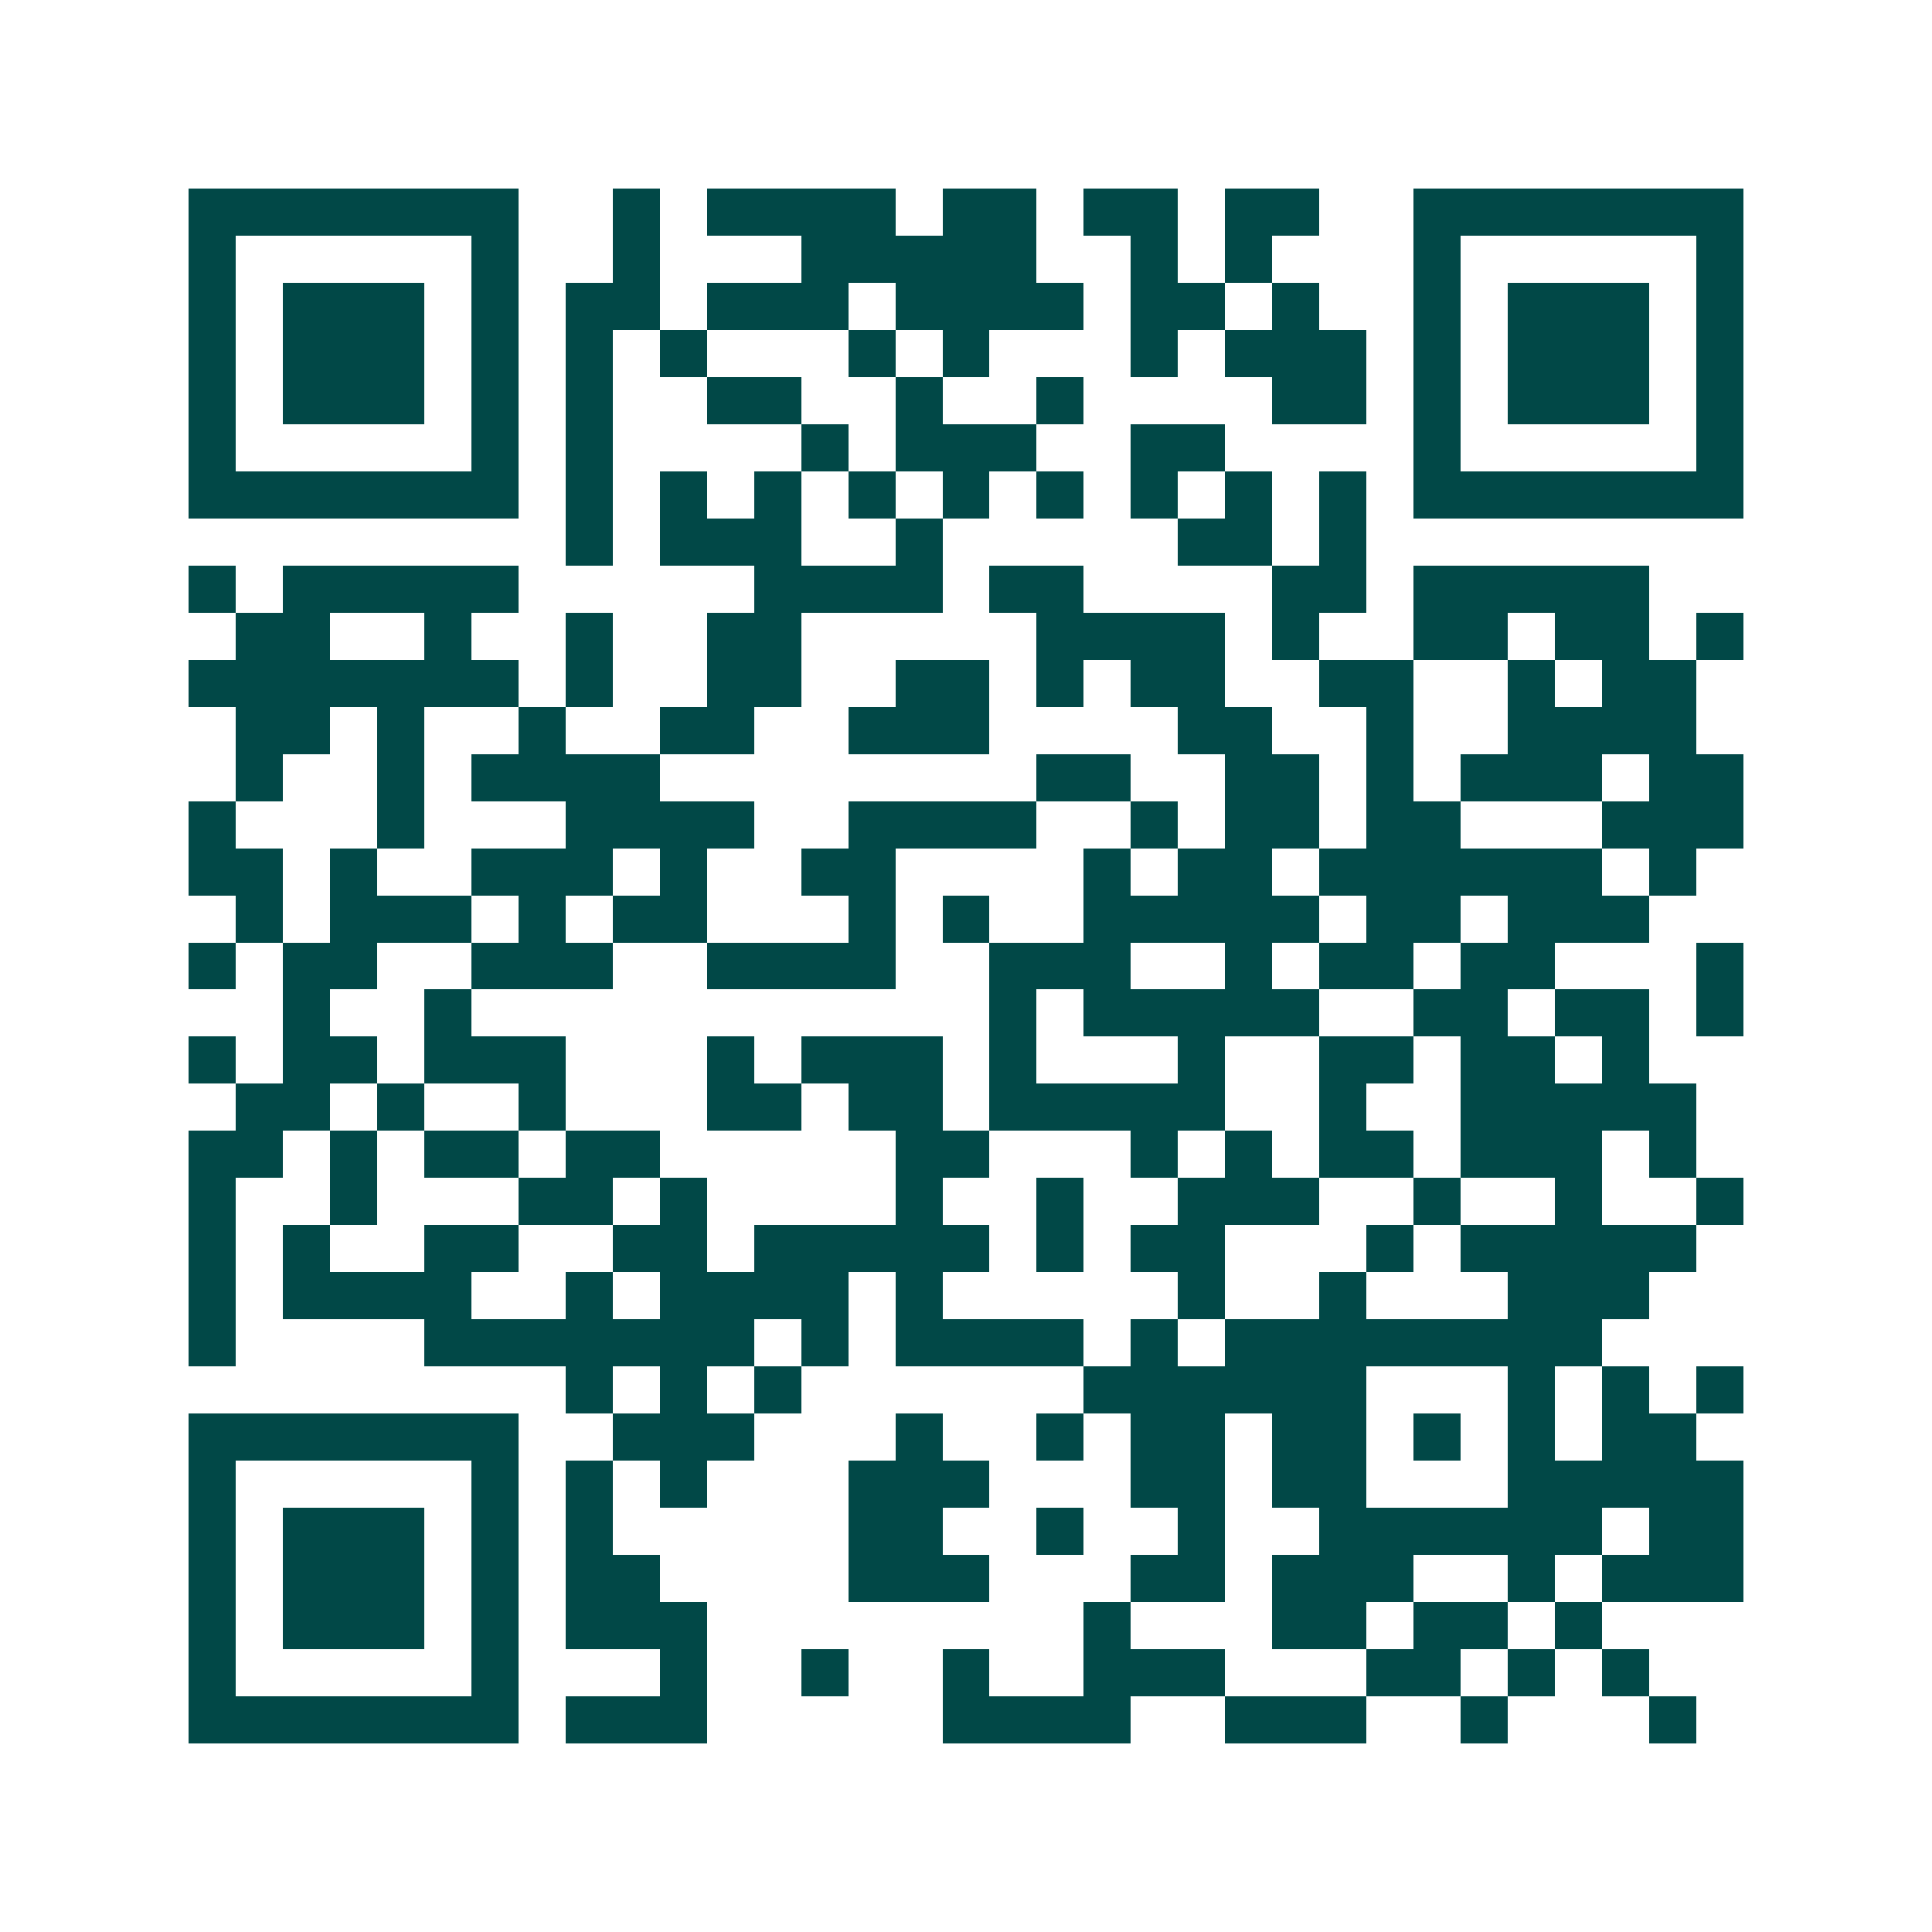<svg xmlns="http://www.w3.org/2000/svg" width="200" height="200" viewBox="0 0 41 41" shape-rendering="crispEdges"><path fill="#ffffff" d="M0 0h41v41H0z"/><path stroke="#014847" d="M4 4.5h7m2 0h1m1 0h4m1 0h2m1 0h2m1 0h2m2 0h7M4 5.5h1m5 0h1m2 0h1m3 0h5m2 0h1m1 0h1m3 0h1m5 0h1M4 6.5h1m1 0h3m1 0h1m1 0h2m1 0h3m1 0h4m1 0h2m1 0h1m2 0h1m1 0h3m1 0h1M4 7.5h1m1 0h3m1 0h1m1 0h1m1 0h1m3 0h1m1 0h1m3 0h1m1 0h3m1 0h1m1 0h3m1 0h1M4 8.5h1m1 0h3m1 0h1m1 0h1m2 0h2m2 0h1m2 0h1m4 0h2m1 0h1m1 0h3m1 0h1M4 9.5h1m5 0h1m1 0h1m4 0h1m1 0h3m2 0h2m4 0h1m5 0h1M4 10.5h7m1 0h1m1 0h1m1 0h1m1 0h1m1 0h1m1 0h1m1 0h1m1 0h1m1 0h1m1 0h7M12 11.5h1m1 0h3m2 0h1m5 0h2m1 0h1M4 12.5h1m1 0h5m5 0h4m1 0h2m4 0h2m1 0h5M5 13.5h2m2 0h1m2 0h1m2 0h2m5 0h4m1 0h1m2 0h2m1 0h2m1 0h1M4 14.5h7m1 0h1m2 0h2m2 0h2m1 0h1m1 0h2m2 0h2m2 0h1m1 0h2M5 15.5h2m1 0h1m2 0h1m2 0h2m2 0h3m4 0h2m2 0h1m2 0h4M5 16.5h1m2 0h1m1 0h4m8 0h2m2 0h2m1 0h1m1 0h3m1 0h2M4 17.5h1m3 0h1m3 0h4m2 0h4m2 0h1m1 0h2m1 0h2m3 0h3M4 18.5h2m1 0h1m2 0h3m1 0h1m2 0h2m4 0h1m1 0h2m1 0h6m1 0h1M5 19.5h1m1 0h3m1 0h1m1 0h2m3 0h1m1 0h1m2 0h5m1 0h2m1 0h3M4 20.5h1m1 0h2m2 0h3m2 0h4m2 0h3m2 0h1m1 0h2m1 0h2m3 0h1M6 21.5h1m2 0h1m11 0h1m1 0h5m2 0h2m1 0h2m1 0h1M4 22.5h1m1 0h2m1 0h3m3 0h1m1 0h3m1 0h1m3 0h1m2 0h2m1 0h2m1 0h1M5 23.5h2m1 0h1m2 0h1m3 0h2m1 0h2m1 0h5m2 0h1m2 0h5M4 24.5h2m1 0h1m1 0h2m1 0h2m5 0h2m3 0h1m1 0h1m1 0h2m1 0h3m1 0h1M4 25.5h1m2 0h1m3 0h2m1 0h1m4 0h1m2 0h1m2 0h3m2 0h1m2 0h1m2 0h1M4 26.5h1m1 0h1m2 0h2m2 0h2m1 0h5m1 0h1m1 0h2m3 0h1m1 0h5M4 27.5h1m1 0h4m2 0h1m1 0h4m1 0h1m5 0h1m2 0h1m3 0h3M4 28.5h1m4 0h7m1 0h1m1 0h4m1 0h1m1 0h8M12 29.5h1m1 0h1m1 0h1m6 0h6m3 0h1m1 0h1m1 0h1M4 30.5h7m2 0h3m3 0h1m2 0h1m1 0h2m1 0h2m1 0h1m1 0h1m1 0h2M4 31.5h1m5 0h1m1 0h1m1 0h1m3 0h3m3 0h2m1 0h2m3 0h5M4 32.5h1m1 0h3m1 0h1m1 0h1m5 0h2m2 0h1m2 0h1m2 0h6m1 0h2M4 33.5h1m1 0h3m1 0h1m1 0h2m4 0h3m3 0h2m1 0h3m2 0h1m1 0h3M4 34.5h1m1 0h3m1 0h1m1 0h3m8 0h1m3 0h2m1 0h2m1 0h1M4 35.5h1m5 0h1m3 0h1m2 0h1m2 0h1m2 0h3m3 0h2m1 0h1m1 0h1M4 36.5h7m1 0h3m5 0h4m2 0h3m2 0h1m3 0h1"/></svg>
